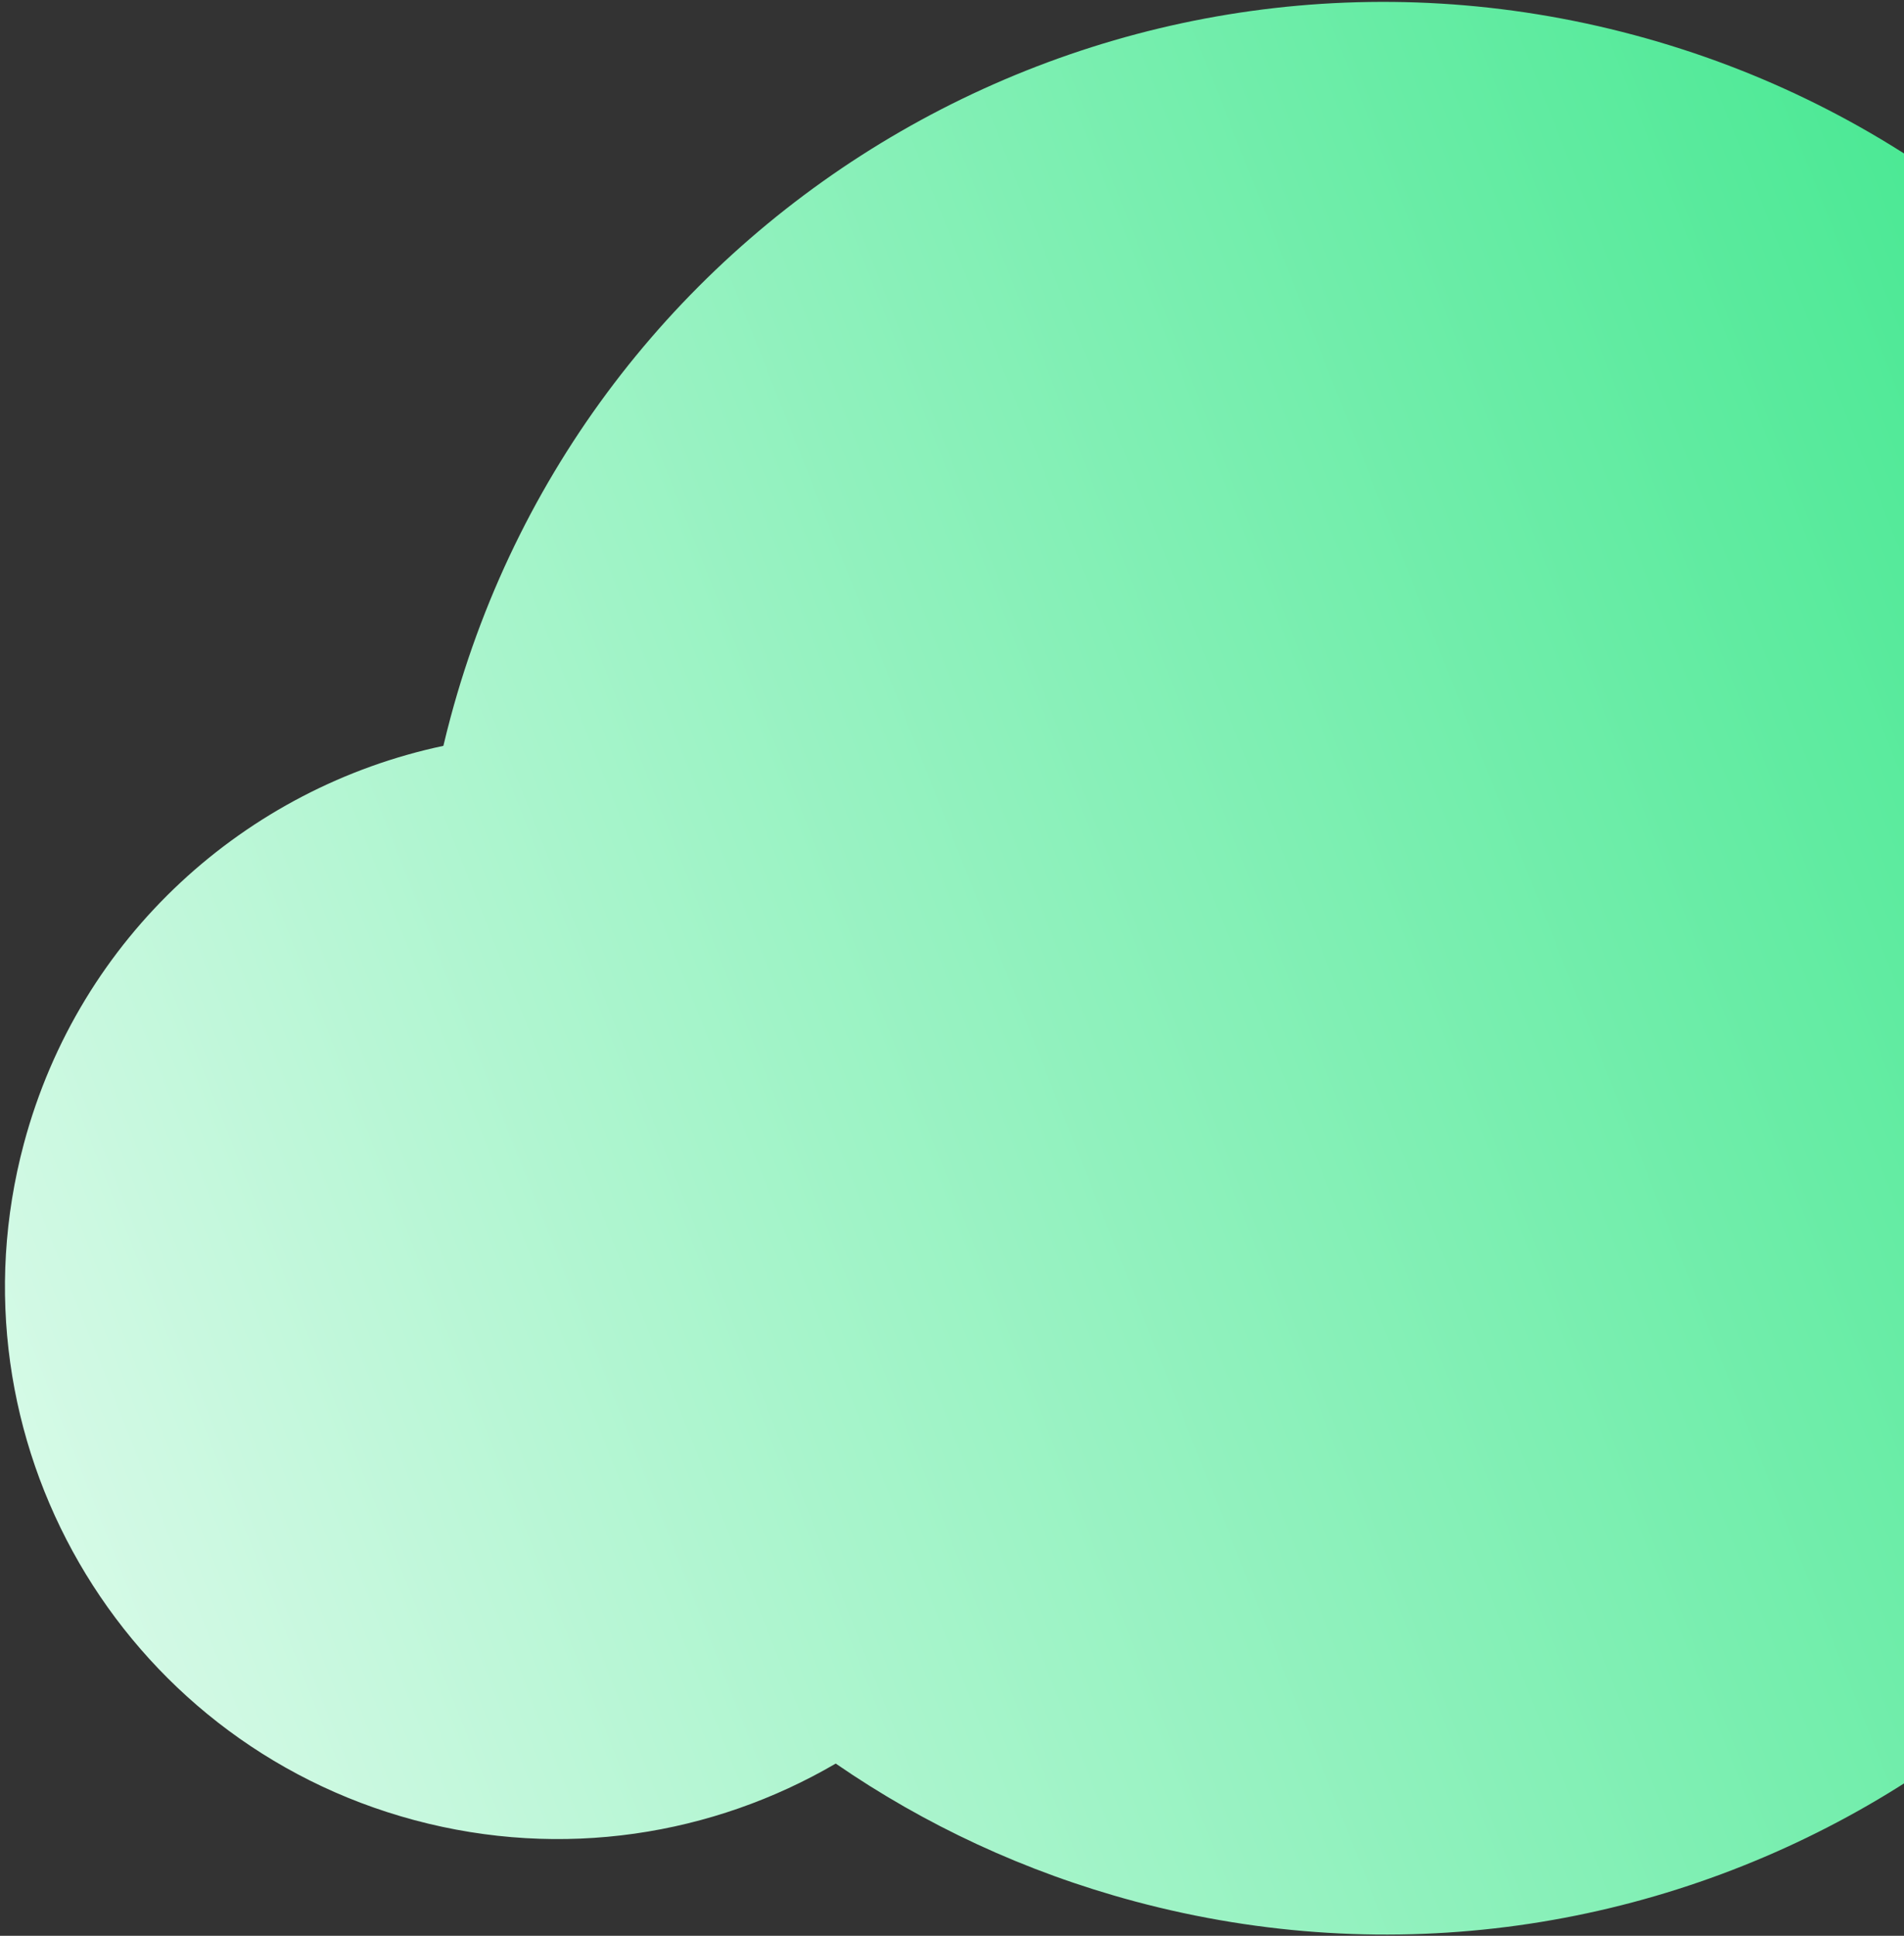 <svg width="368" height="374" viewBox="0 0 368 374" fill="none" xmlns="http://www.w3.org/2000/svg">
<rect x="0" y="0" width="368" height="374" fill="#333333" stroke="none"/>
<path fill-rule="evenodd" clip-rule="evenodd" d="M85.695 144.098C86.122 142.293 86.577 140.489 87.06 138.686C113.738 39.123 216.194 -19.93 315.903 6.787C415.612 33.504 474.815 135.873 448.137 235.436C421.459 334.999 319.003 394.052 219.294 367.335C198.055 361.644 178.654 352.52 161.529 340.722C137.79 354.582 108.739 359.324 80.089 351.647C23.152 336.391 -10.636 277.868 4.62 220.931C15.376 180.787 47.642 152.151 85.695 144.098Z" fill="url(#paint0_linear_4266_89754)"/>
<defs>
<linearGradient id="paint0_linear_4266_89754" x1="498.72" y1="100.312" x2="6.798" y2="295.829" gradientUnits="userSpaceOnUse">
<stop stop-color="#2EE583"/>
<stop offset="1" stop-color="#D6FAE7"/>
</linearGradient>
</defs>
</svg>
